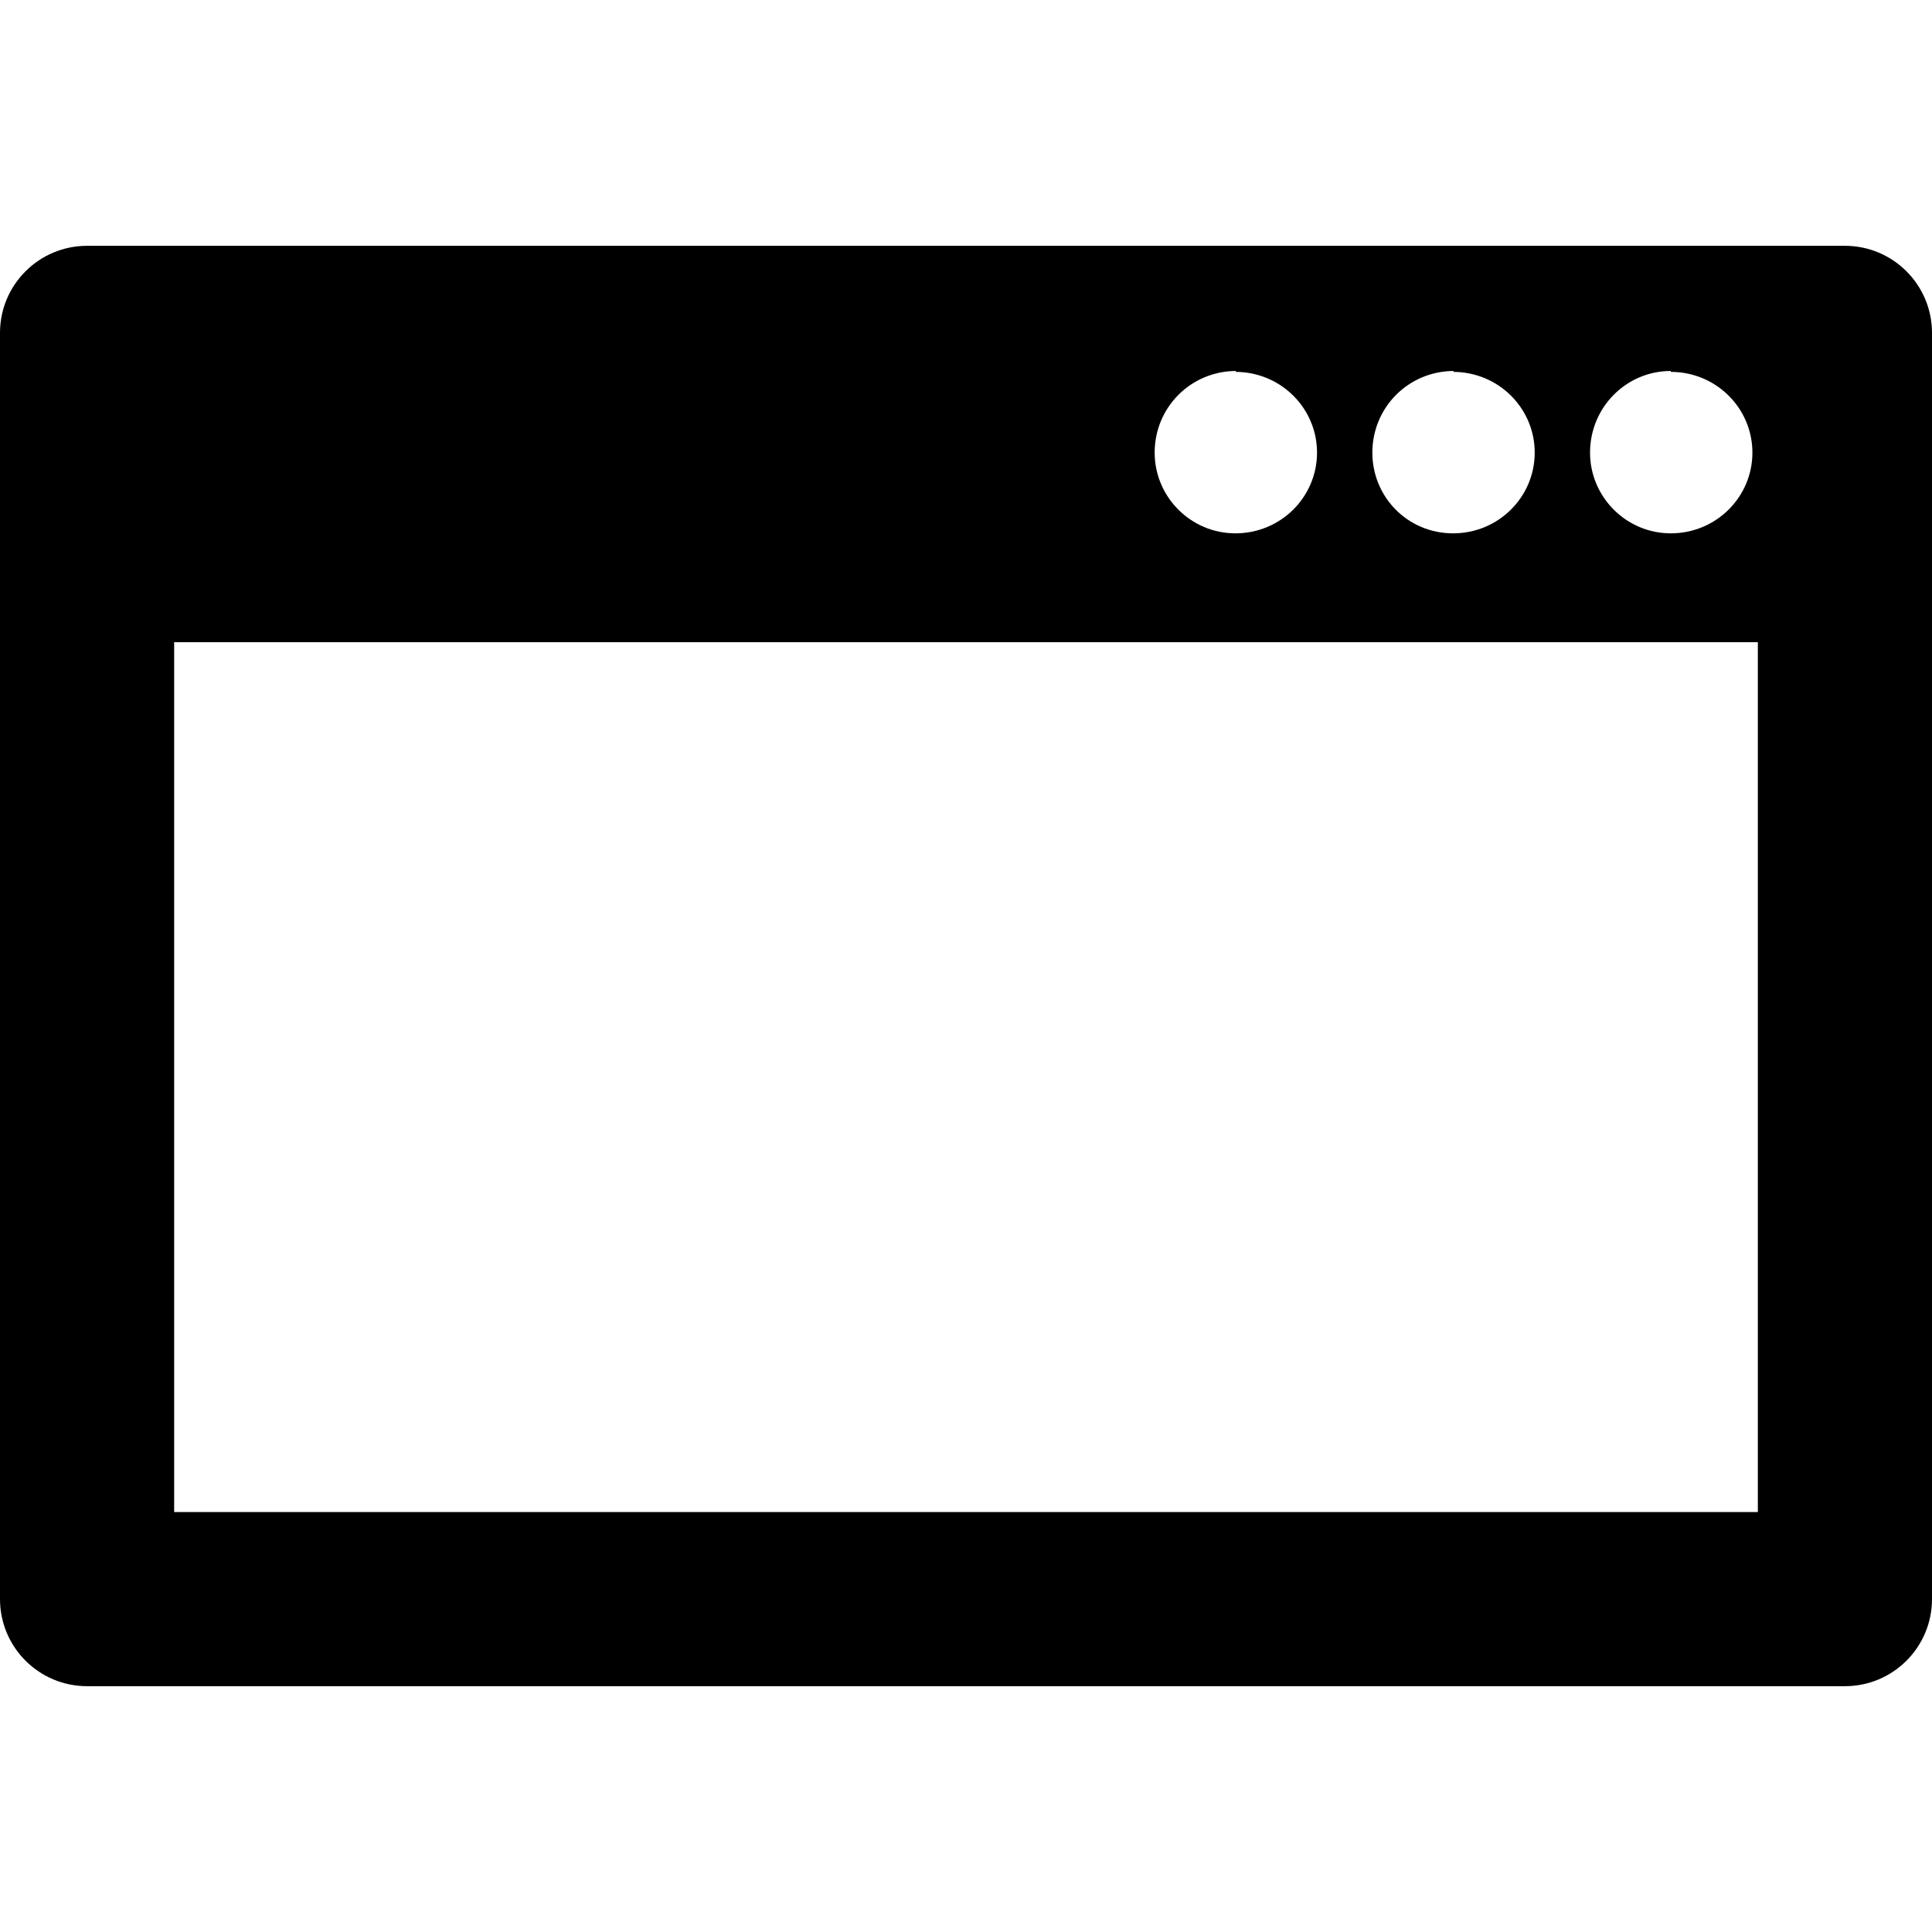 <svg xmlns="http://www.w3.org/2000/svg" width="426" height="426" viewBox="0 0 426 426"><path d="M406.8 54.2H19.2C8.6 54.2 0 62.8 0 73.4v279.2c0 10.6 8.6 19.2 19.2 19.2h387.6c10.6 0 19.2-8.6 19.2-19.2V73.4c0-10.6-8.6-19.2-19.2-19.2zM368.4 82c10 0 18 8 18 17.8s-8 17.8-18 17.8c-9.8 0-17.8-8-17.8-17.8 0-10 8-18 17.8-18zm-48 0c10 0 18 8 18 17.8s-8 17.8-18 17.8-17.8-8-17.8-17.8c0-10 8-18 18-18zm-48 0c10 0 18 8 18 17.8s-8 17.8-18 17.8c-9.8 0-17.8-8-17.8-17.8 0-10 8-18 18-18zm115.2 251.4H38.4V141.6h349.2v191.8z"/></svg>